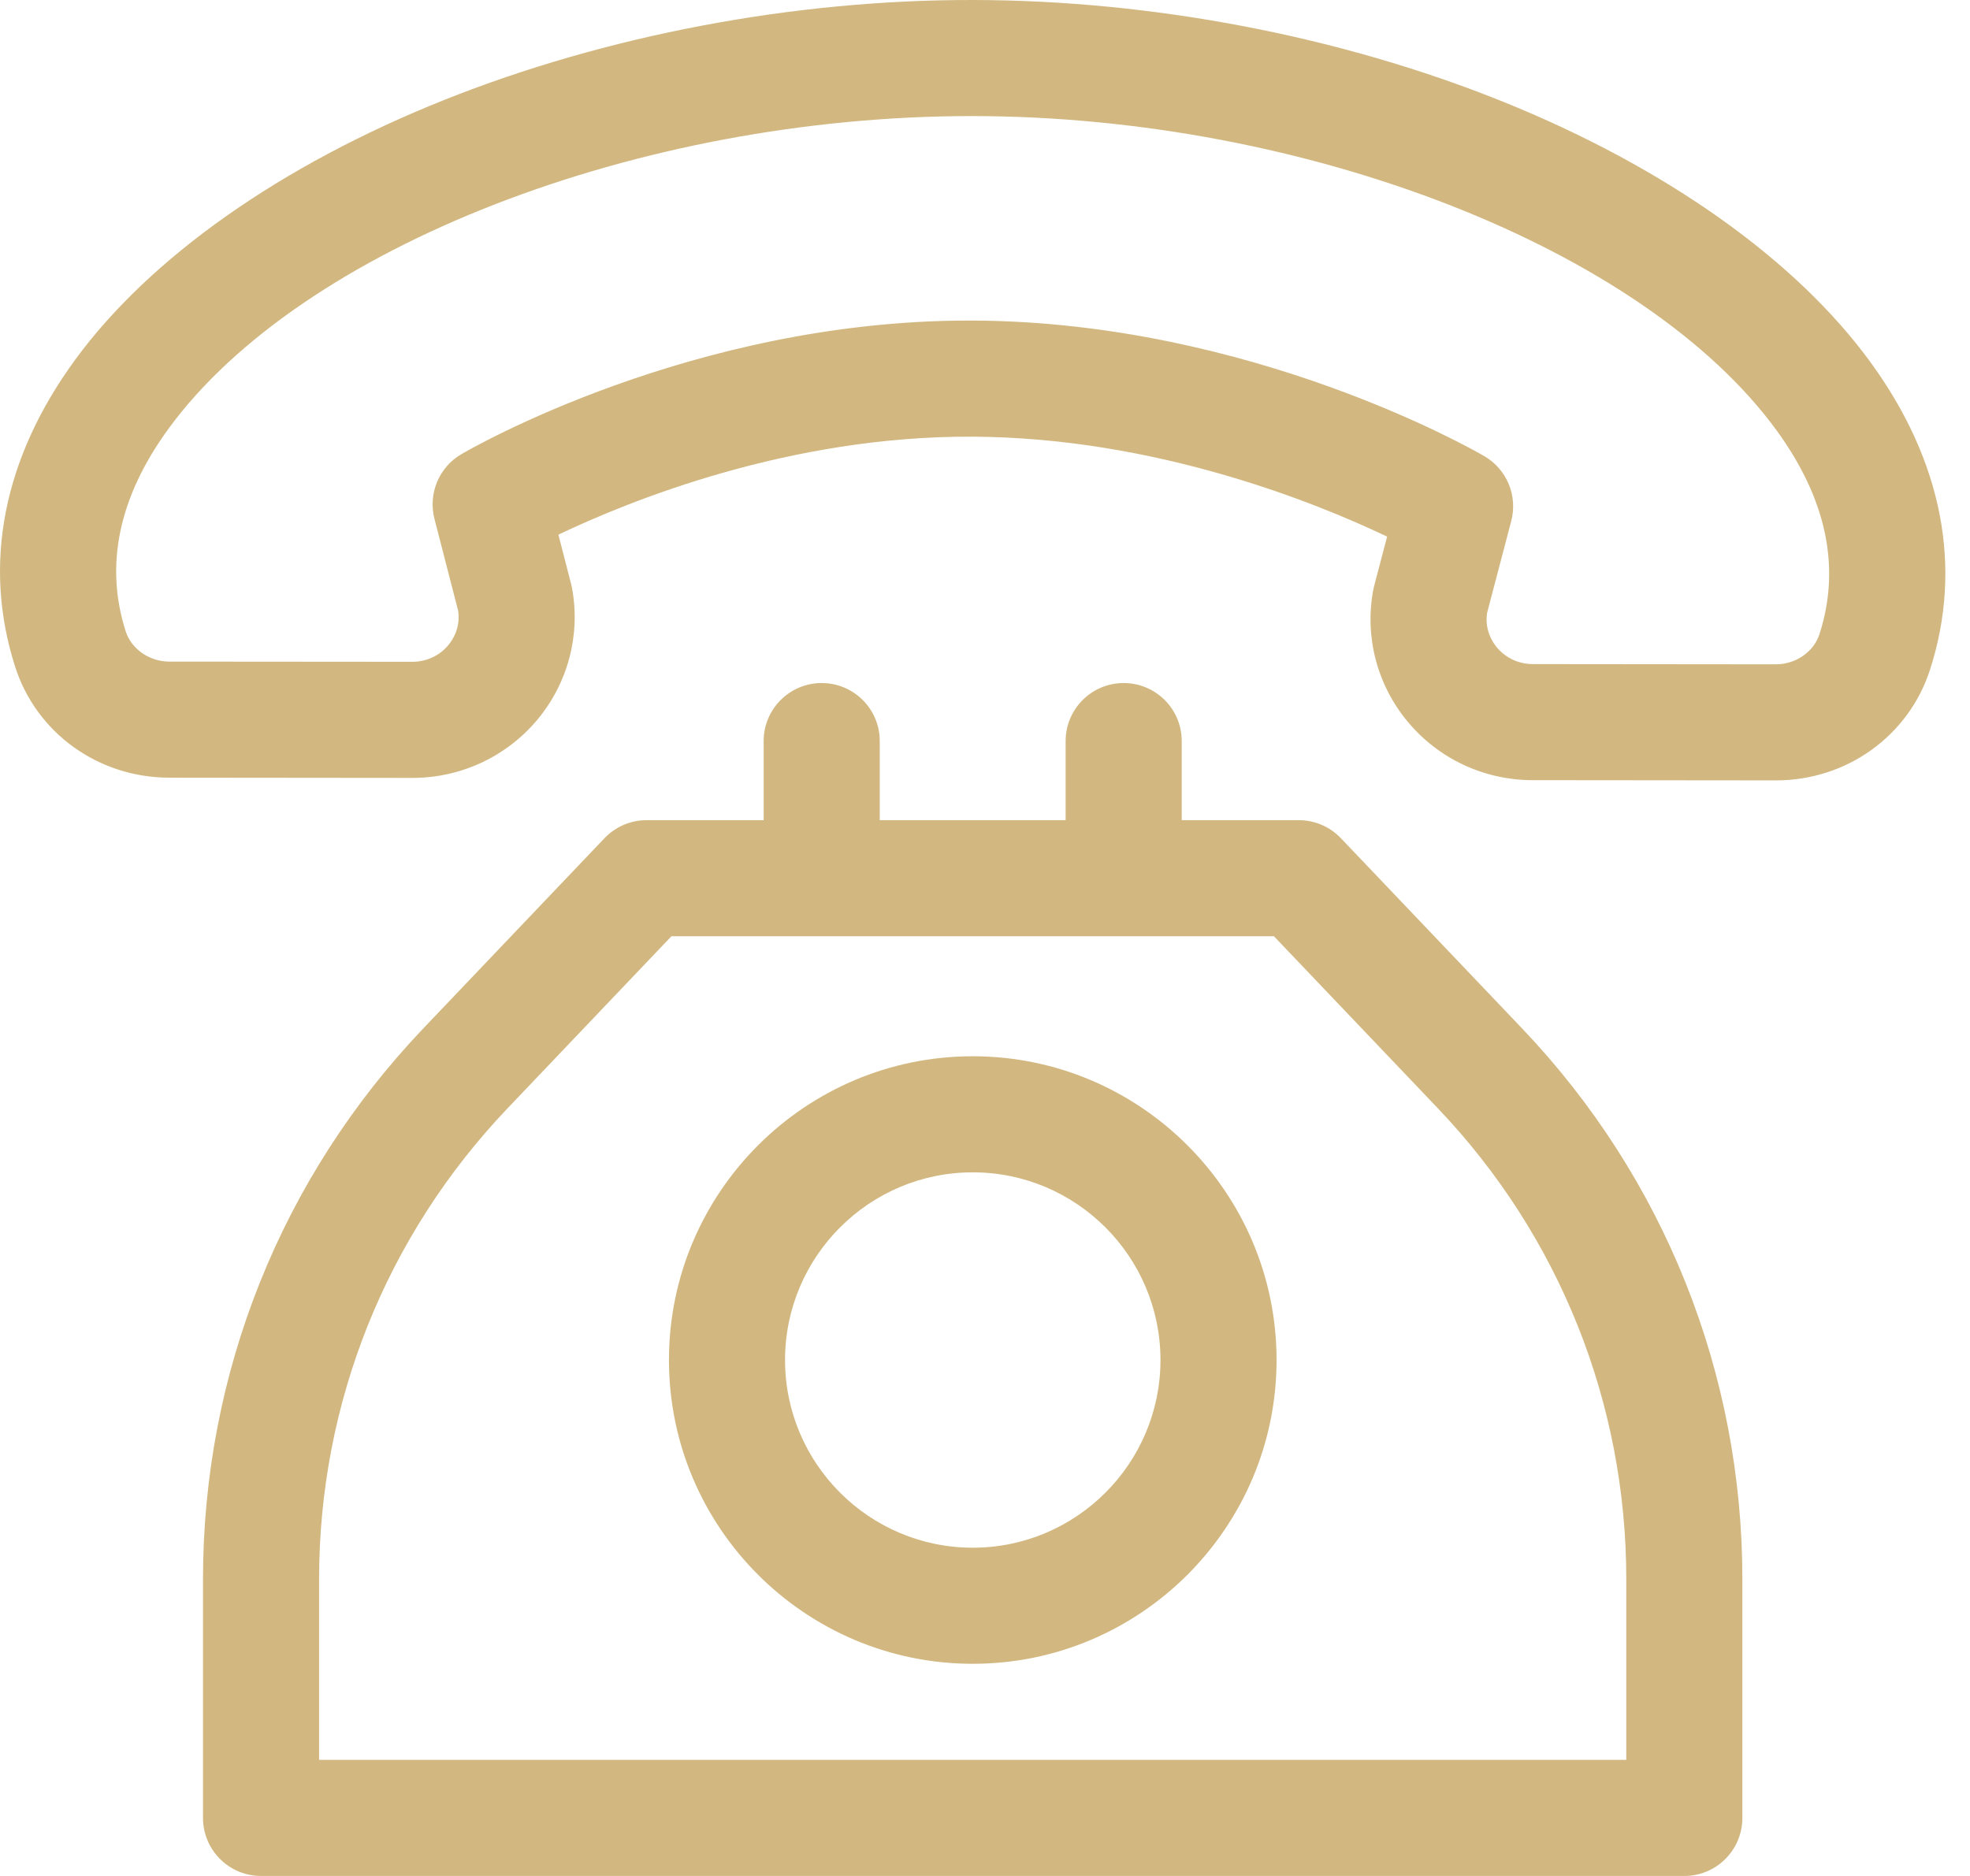 <?xml version="1.0" encoding="UTF-8"?> <svg xmlns="http://www.w3.org/2000/svg" width="42" height="40" viewBox="0 0 42 40" fill="none"><path d="M39.885 7.732C38.294 5.542 35.507 3.565 32.038 2.166C28.587 0.775 24.581 0.006 20.757 8.8913e-05C16.933 -0.009 12.921 0.752 9.466 2.133C5.991 3.521 3.197 5.489 1.6 7.674C0.066 9.772 -0.376 12.033 0.322 14.214C0.774 15.628 2.094 16.58 3.607 16.582L8.787 16.587C8.789 16.587 8.791 16.587 8.792 16.587C9.825 16.587 10.796 16.135 11.456 15.346C12.108 14.565 12.378 13.545 12.197 12.547C12.192 12.518 12.185 12.489 12.178 12.46L11.905 11.4C13.415 10.68 16.835 9.289 20.741 9.311C24.644 9.331 28.062 10.721 29.573 11.442L29.296 12.496C29.288 12.525 29.282 12.556 29.276 12.586C29.092 13.583 29.36 14.604 30.01 15.386C30.668 16.178 31.639 16.634 32.675 16.635L37.855 16.64C37.857 16.64 37.859 16.64 37.861 16.64C39.371 16.64 40.691 15.693 41.147 14.281C41.851 12.101 41.415 9.836 39.885 7.732ZM38.791 13.52C38.669 13.9 38.286 14.165 37.86 14.165C37.859 14.165 37.859 14.165 37.858 14.165L32.678 14.16C32.38 14.159 32.101 14.03 31.913 13.804C31.811 13.681 31.652 13.426 31.704 13.071L32.219 11.111C32.361 10.573 32.127 10.008 31.647 9.727C31.447 9.611 26.684 6.866 20.754 6.835C20.721 6.835 20.689 6.835 20.656 6.835C14.764 6.835 10.034 9.568 9.835 9.685C9.358 9.964 9.125 10.526 9.262 11.061L9.768 13.024C9.819 13.38 9.659 13.635 9.556 13.758C9.369 13.983 9.09 14.111 8.792 14.111C8.791 14.111 8.791 14.111 8.79 14.111L3.61 14.107C3.184 14.106 2.801 13.84 2.679 13.459C2.226 12.043 2.535 10.588 3.598 9.134C6.422 5.272 13.615 2.475 20.715 2.475C20.727 2.475 20.741 2.475 20.754 2.475C27.86 2.485 35.064 5.308 37.883 9.186C38.943 10.646 39.249 12.104 38.791 13.52Z" fill="#d2b880"></path><path d="M32.45 21.928L28.587 17.872C28.353 17.627 28.029 17.488 27.691 17.488H25.194V15.801C25.194 15.118 24.64 14.564 23.957 14.564C23.273 14.564 22.719 15.118 22.719 15.801V17.488H18.756V15.801C18.756 15.118 18.202 14.564 17.518 14.564C16.835 14.564 16.281 15.118 16.281 15.801V17.488H13.784C13.446 17.488 13.122 17.627 12.888 17.872L9.025 21.928C5.996 25.109 4.328 29.279 4.328 33.671V38.762C4.328 39.446 4.882 40 5.566 40H35.909C36.593 40 37.147 39.446 37.147 38.762V33.671C37.147 29.279 35.479 25.109 32.45 21.928ZM6.803 37.525V33.671C6.803 29.918 8.229 26.354 10.818 23.635L14.315 19.963H27.16L30.658 23.635C33.246 26.353 34.672 29.918 34.672 33.671V37.525H6.803Z" fill="#d2b880"></path><path d="M20.739 22.522C17.167 22.522 14.262 25.428 14.262 28.999C14.262 32.571 17.167 35.476 20.739 35.476C24.31 35.476 27.216 32.571 27.216 28.999C27.216 25.428 24.31 22.522 20.739 22.522ZM20.739 33.001C18.532 33.001 16.737 31.206 16.737 28.999C16.737 26.792 18.532 24.997 20.739 24.997C22.945 24.997 24.741 26.792 24.741 28.999C24.741 31.206 22.945 33.001 20.739 33.001Z" fill="#d2b880"></path></svg> 